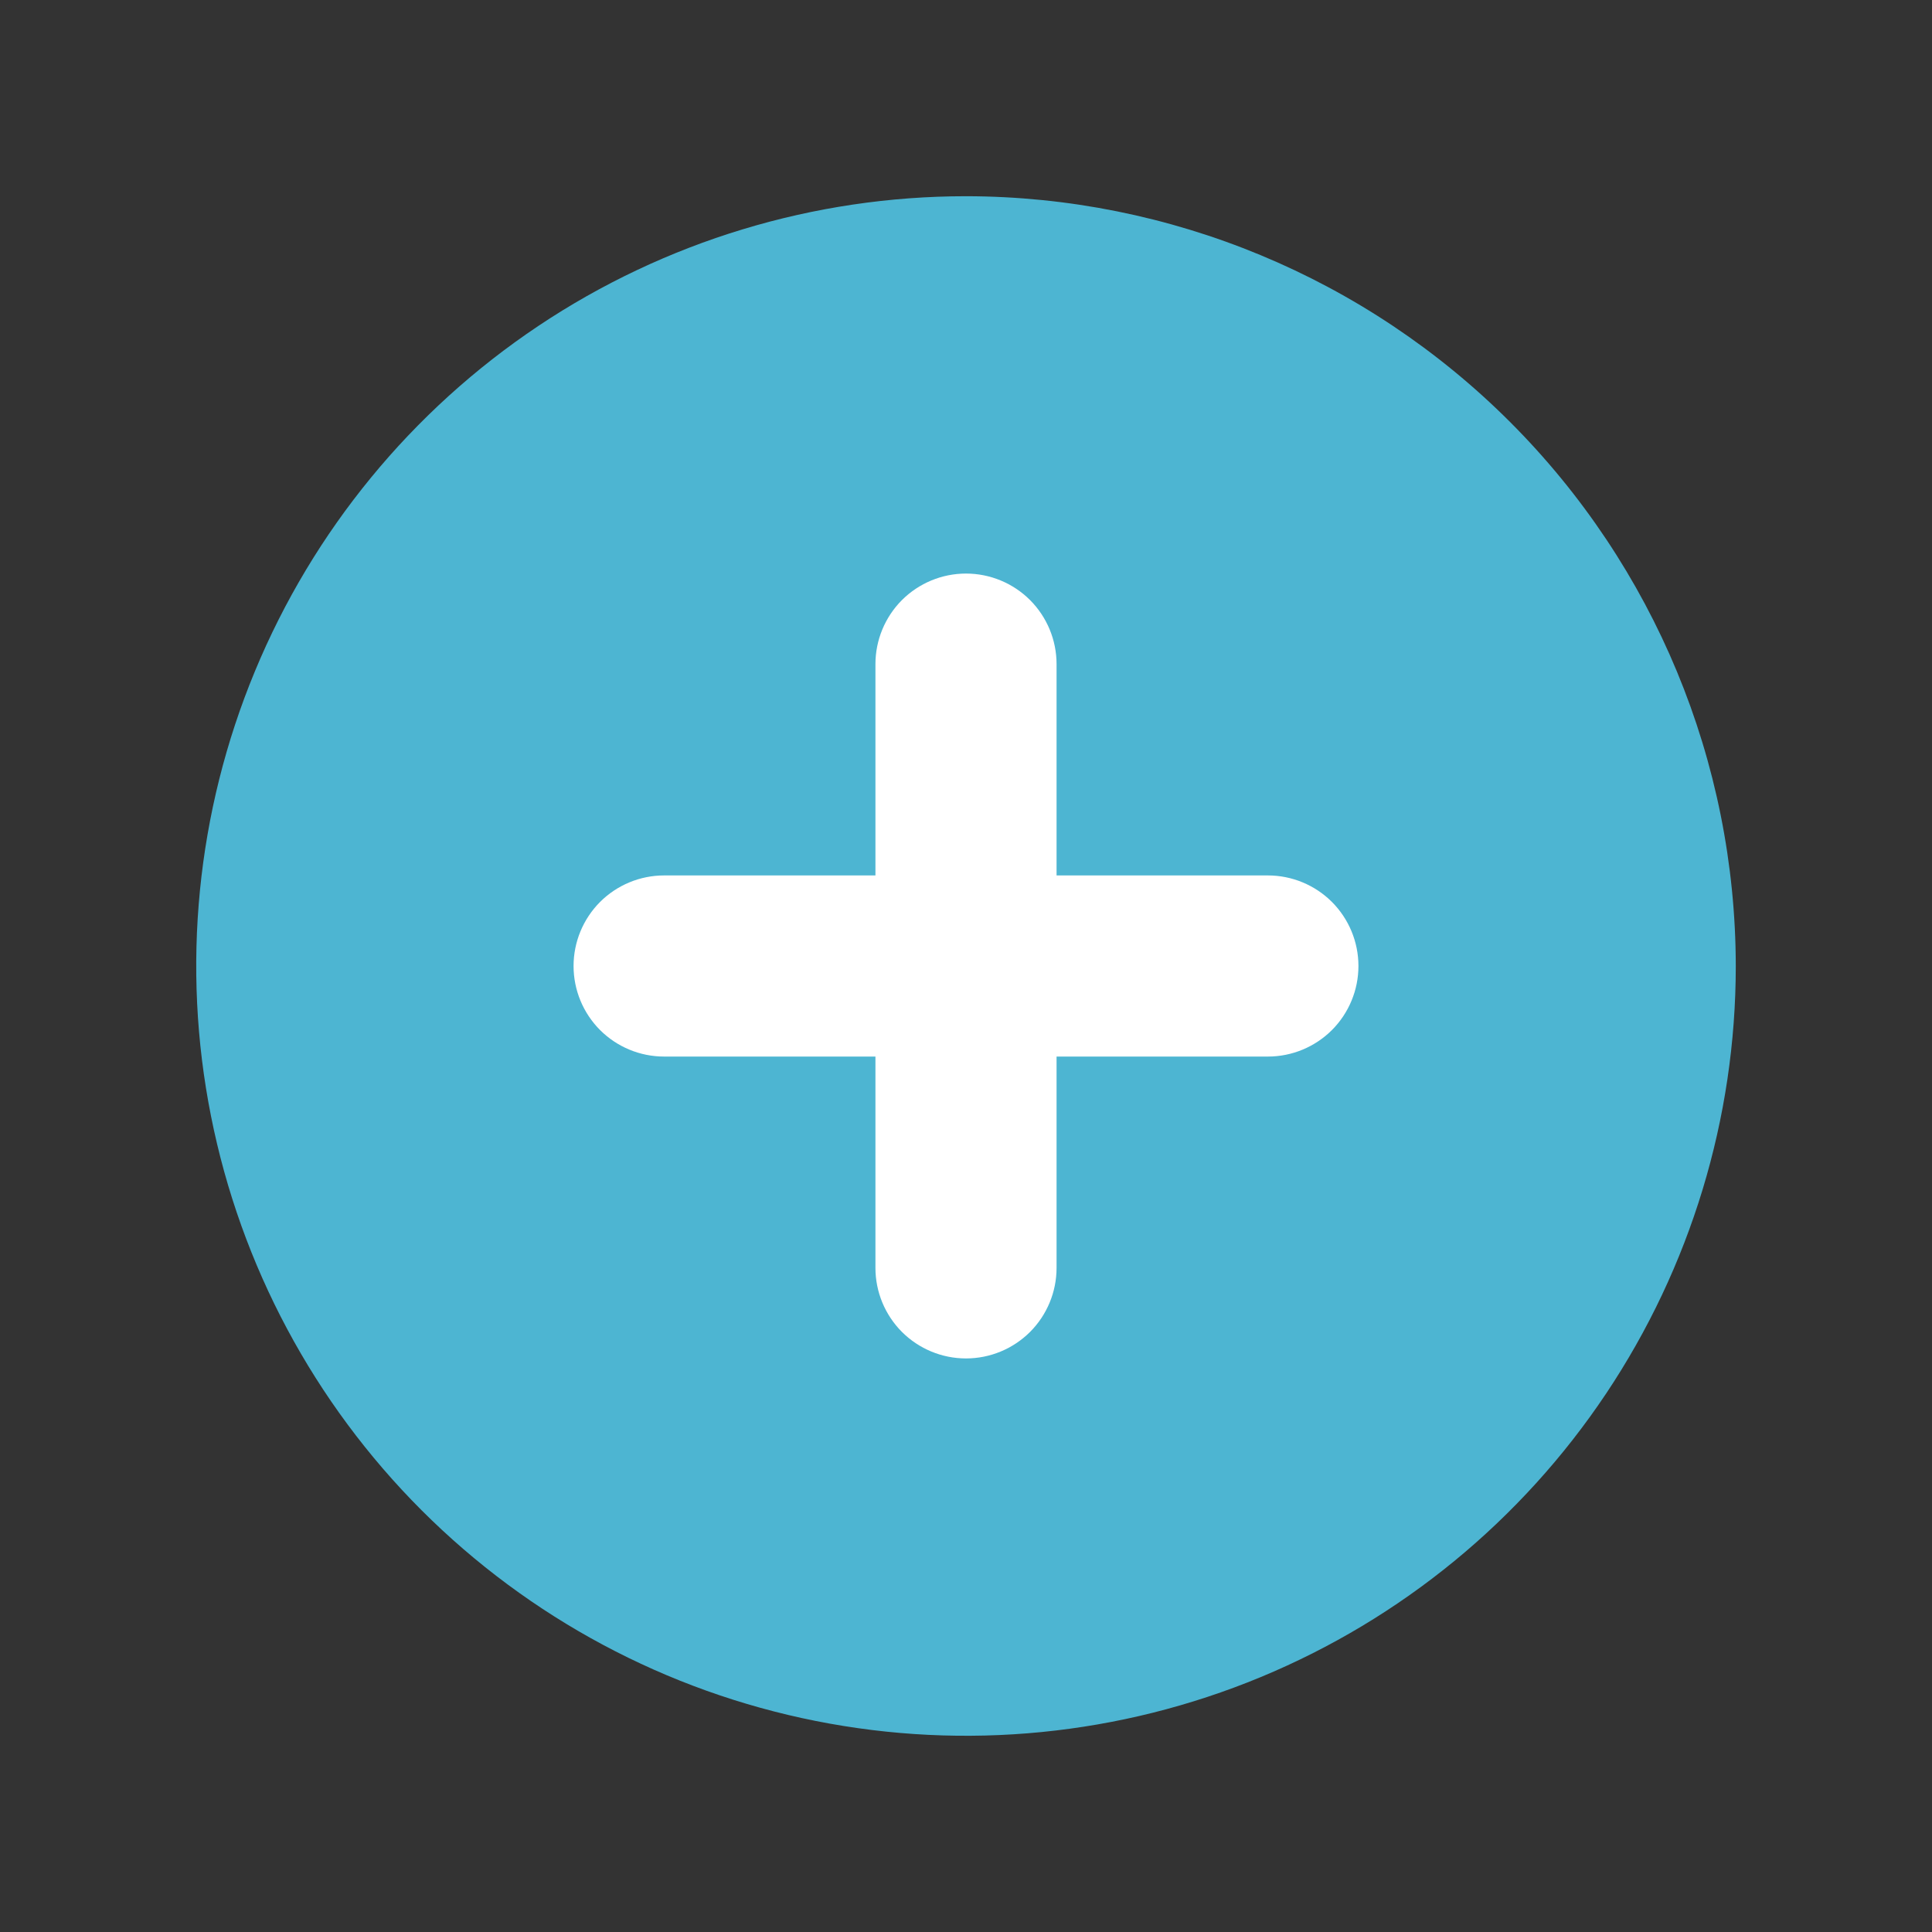 <svg width="32" height="32" viewBox="0 0 32 32" fill="none" xmlns="http://www.w3.org/2000/svg">
<rect x="0" y="0" width="32" height="32" fill="#333333" stroke="none"/>
<path d="M16 3.25C13.478 3.25 11.013 3.998 8.916 5.399C6.82 6.8 5.186 8.791 4.221 11.121C3.256 13.45 3.003 16.014 3.495 18.487C3.987 20.961 5.201 23.233 6.984 25.016C8.768 26.799 11.039 28.013 13.513 28.505C15.986 28.997 18.549 28.744 20.879 27.779C23.209 26.814 25.2 25.18 26.601 23.084C28.002 20.987 28.75 18.522 28.75 16C28.746 12.62 27.401 9.379 25.011 6.989C22.621 4.599 19.38 3.254 16 3.25Z" fill="#4DB5D2"/>
<path d="M22.5 16C22.5 16.398 22.342 16.779 22.061 17.061C21.779 17.342 21.398 17.5 21 17.5H17.5V21C17.5 21.398 17.342 21.779 17.061 22.061C16.779 22.342 16.398 22.5 16 22.5C15.602 22.5 15.221 22.342 14.939 22.061C14.658 21.779 14.5 21.398 14.5 21V17.5H11C10.602 17.5 10.221 17.342 9.939 17.061C9.658 16.779 9.5 16.398 9.5 16C9.5 15.602 9.658 15.221 9.939 14.939C10.221 14.658 10.602 14.5 11 14.5H14.5V11C14.5 10.602 14.658 10.221 14.939 9.939C15.221 9.658 15.602 9.5 16 9.5C16.398 9.5 16.779 9.658 17.061 9.939C17.342 10.221 17.5 10.602 17.5 11V14.5H21C21.398 14.5 21.779 14.658 22.061 14.939C22.342 15.221 22.5 15.602 22.5 16Z" fill="white"/>
</svg>
